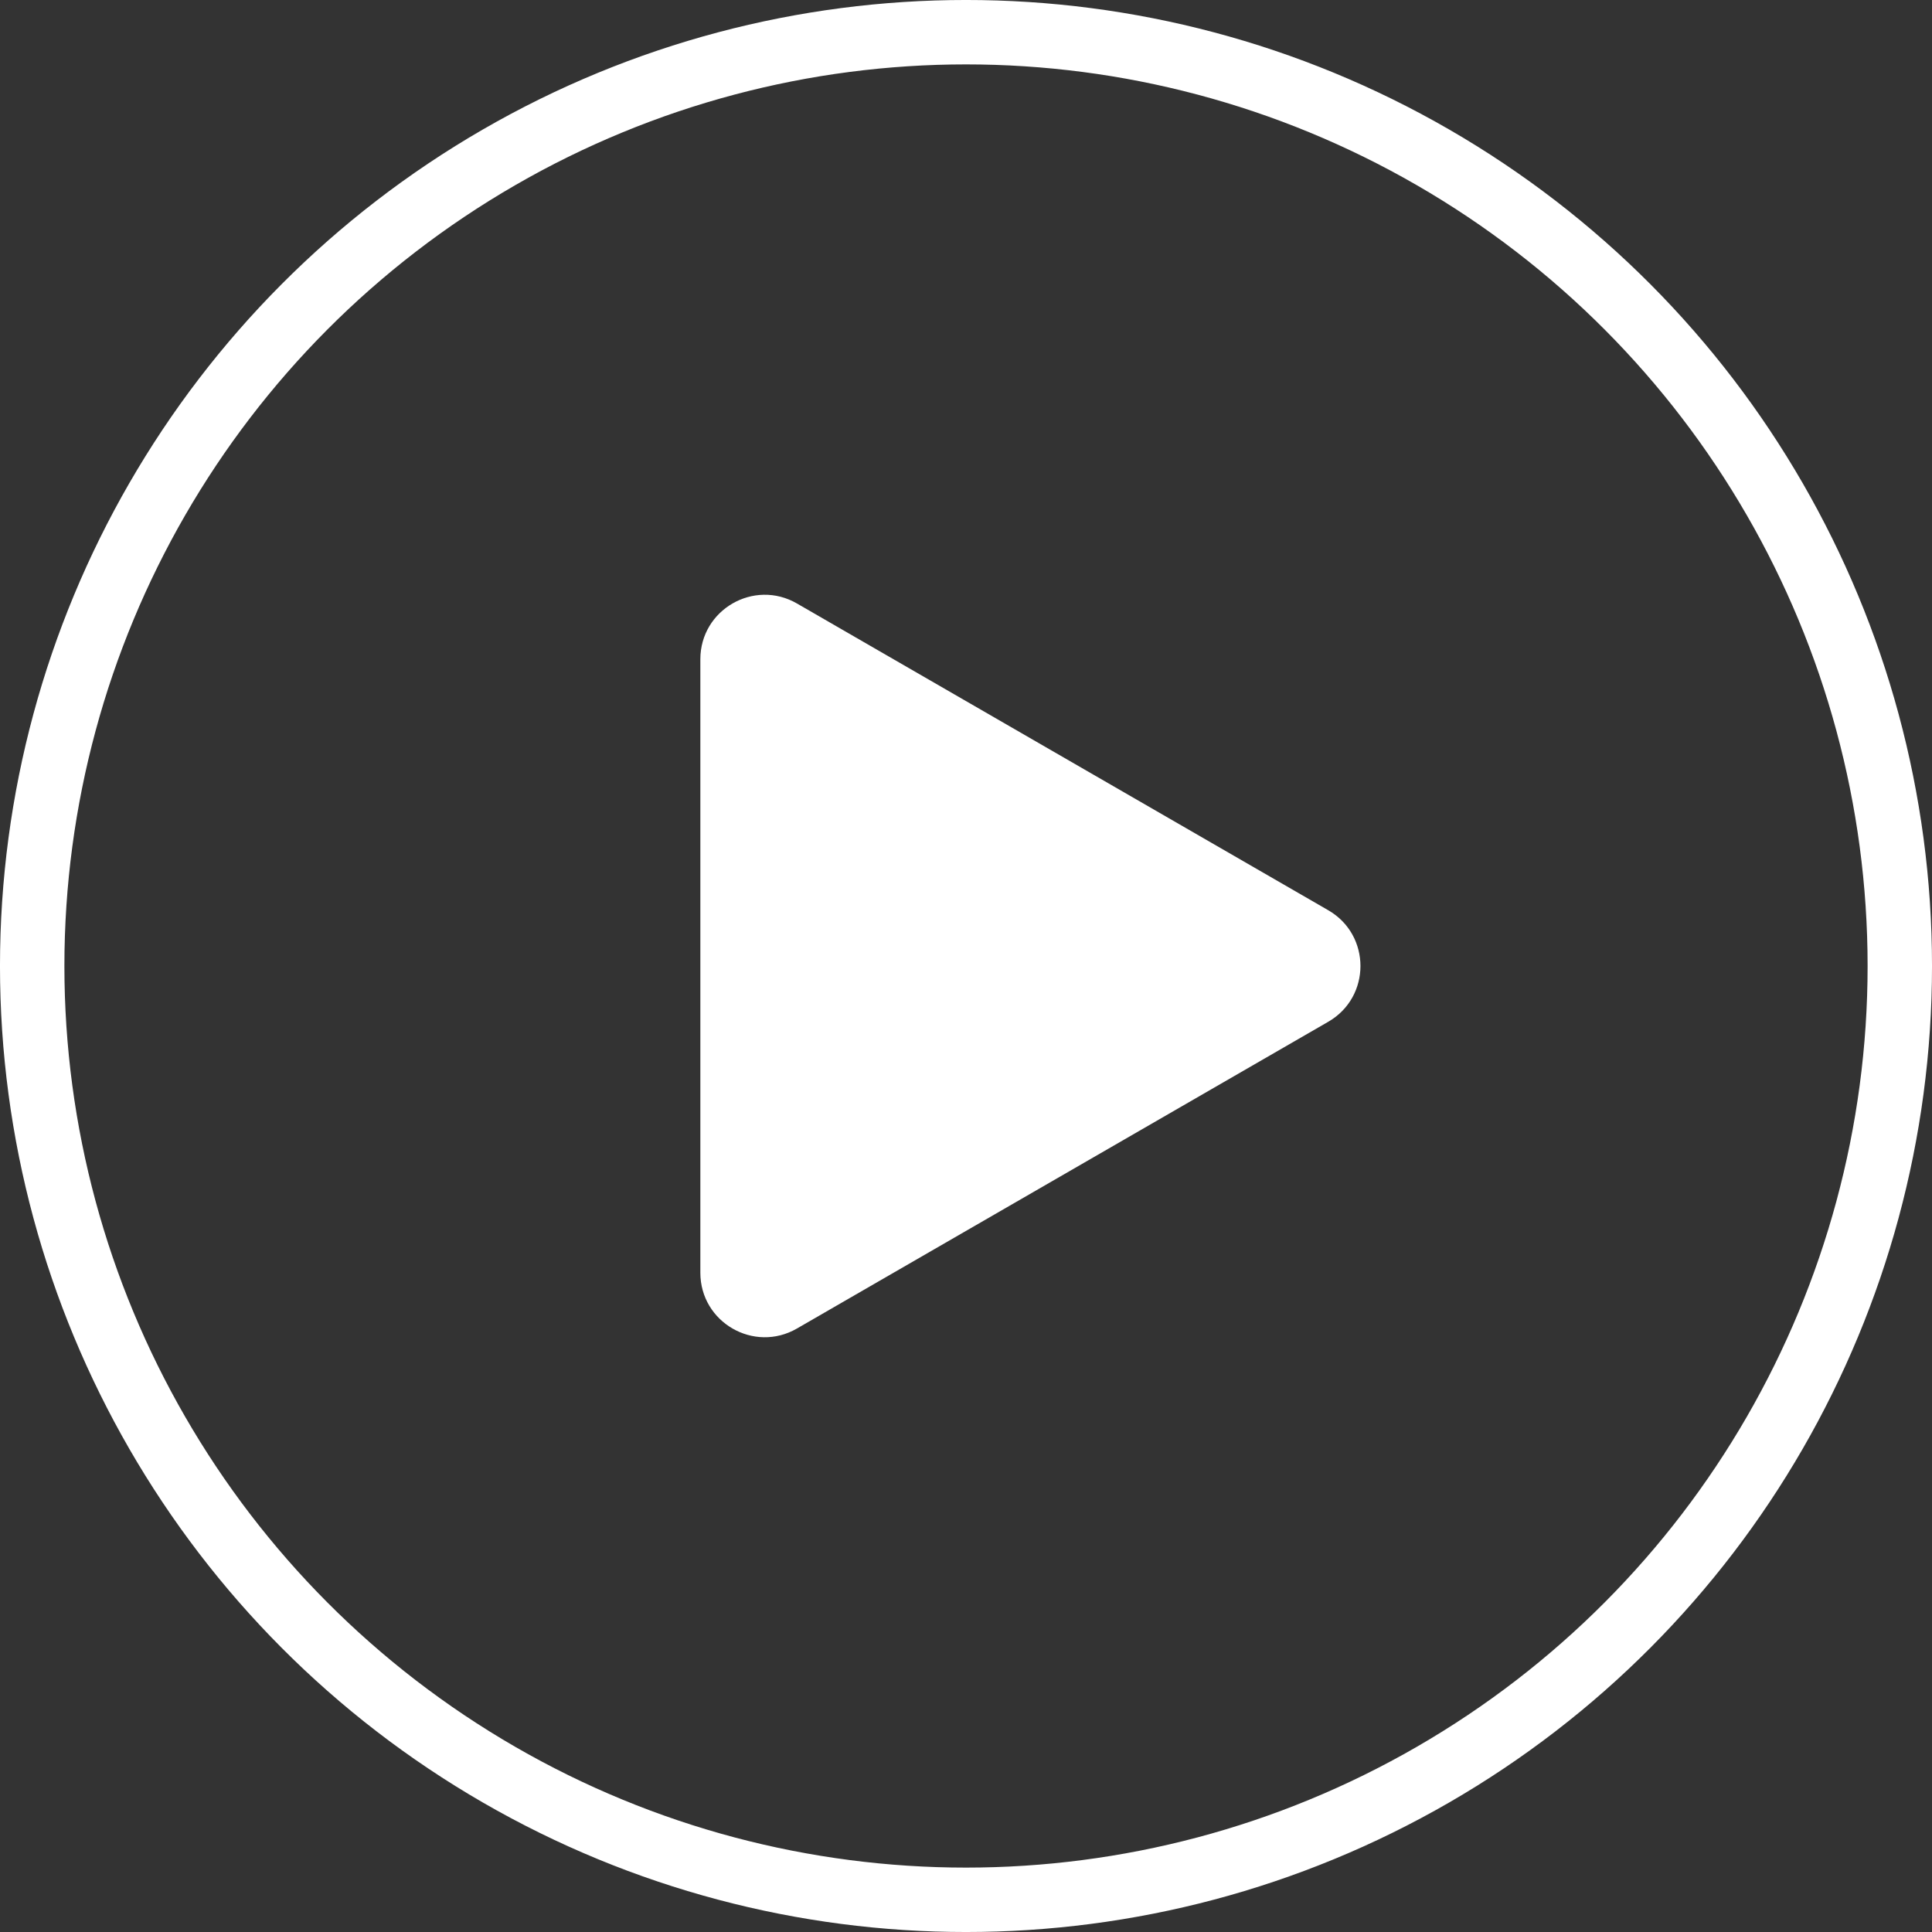 <?xml version="1.0" encoding="UTF-8"?> <svg xmlns="http://www.w3.org/2000/svg" width="80" height="80" viewBox="0 0 80 80" fill="none"><rect x="0" y="0" width="80" height="80" fill="#333333" stroke="none"/><circle cx="40" cy="40" r="38.667" stroke="white" stroke-width="2.667"></circle><path d="M55 37.691C56.778 38.717 56.778 41.283 55 42.309L33 55.011C31.222 56.038 29 54.755 29 52.702L29 27.298C29 25.245 31.222 23.962 33 24.989L55 37.691Z" fill="white"></path></svg> 